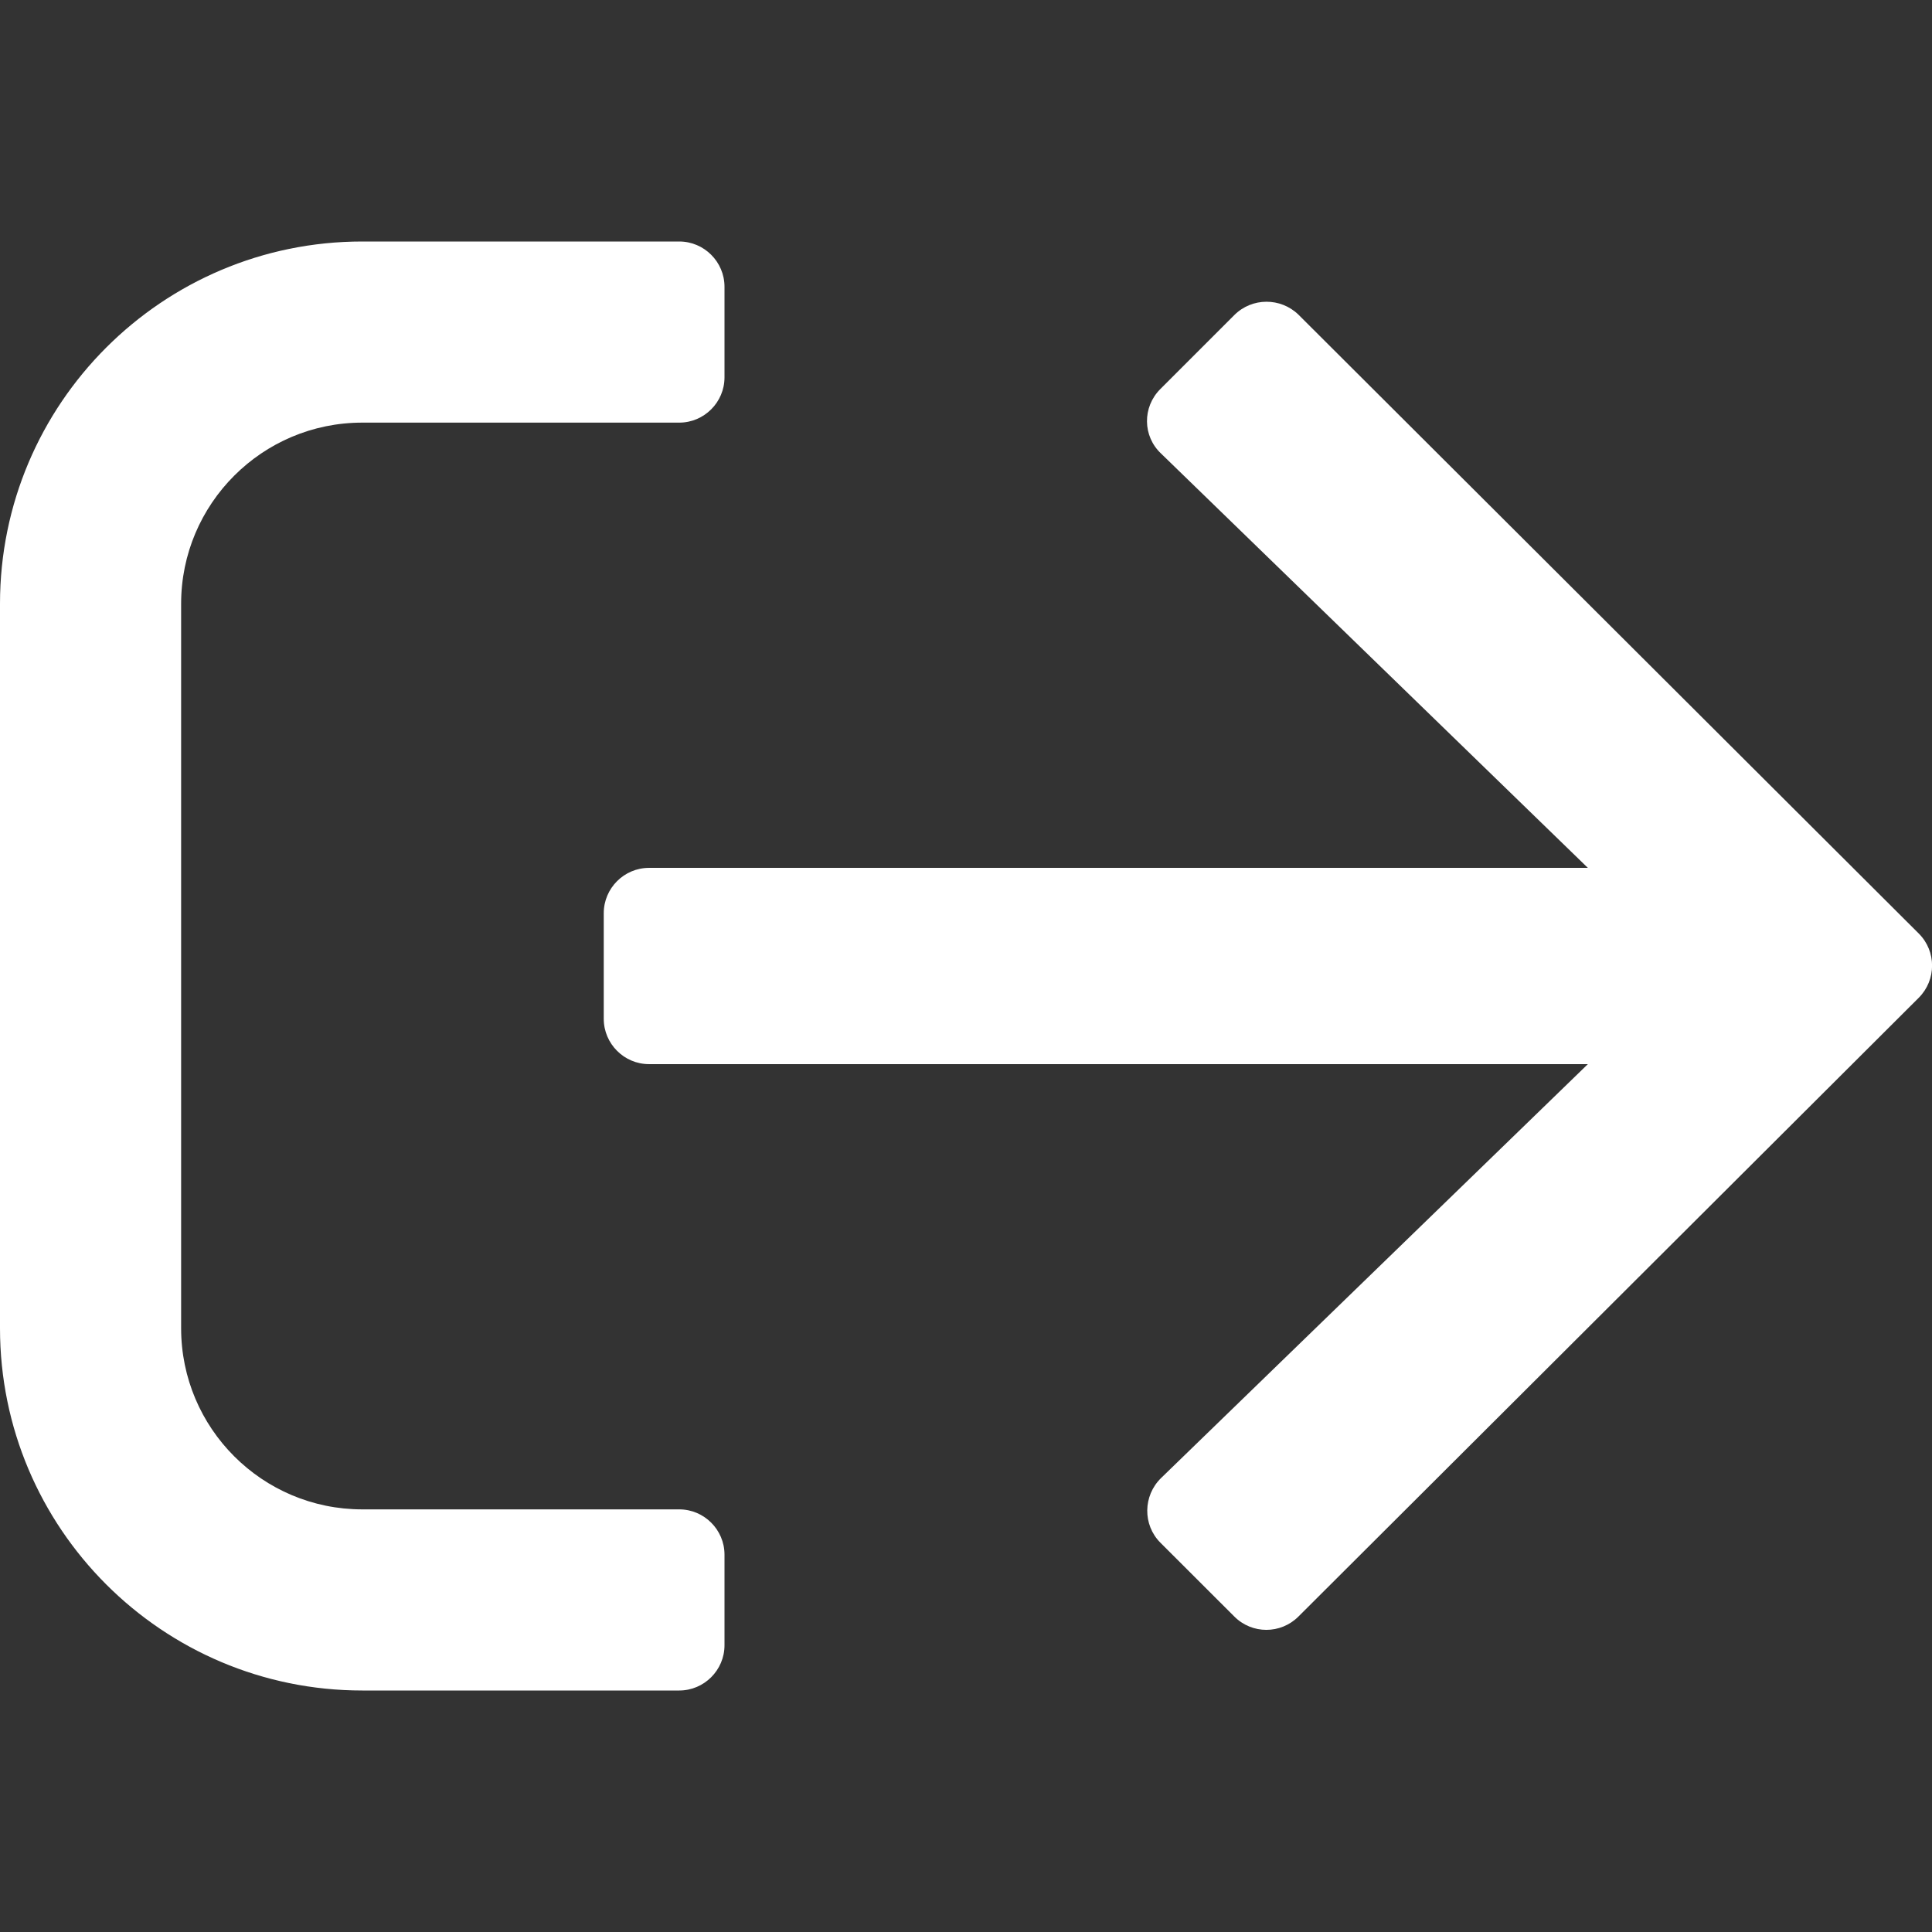 <svg width="24" height="24" viewBox="0 0 24 24" fill="none" xmlns="http://www.w3.org/2000/svg">
<rect x="0" y="0" width="24" height="24" fill="#333333" stroke="none"/>
<g clip-path="url(#clip0_3137_8992)">
<path d="M4.5 3H8.438C8.747 3 9 3.253 9 3.562V4.688C9 4.997 8.747 5.25 8.438 5.25H4.5C3.258 5.25 2.25 6.258 2.25 7.5V16.5C2.25 17.742 3.258 18.75 4.5 18.75H8.438C8.747 18.75 9 19.003 9 19.312V20.438C9 20.747 8.747 21 8.438 21H4.5C2.016 21 0 18.984 0 16.5V7.5C0 5.016 2.016 3 4.5 3ZM15.333 3.914L14.414 4.833C14.189 5.058 14.194 5.419 14.423 5.634L19.725 10.781H8.062C7.753 10.781 7.5 11.034 7.5 11.344V12.656C7.5 12.966 7.753 13.219 8.062 13.219H19.725L14.423 18.361C14.198 18.581 14.194 18.942 14.414 19.163L15.333 20.081C15.553 20.302 15.909 20.302 16.13 20.081L23.836 12.394C24.056 12.173 24.056 11.817 23.836 11.597L16.13 3.909C15.909 3.694 15.553 3.694 15.333 3.914Z" fill="white"/>
</g>
<defs>
<clipPath id="clip0_3137_8992">
<rect width="24" height="24" fill="white"/>
</clipPath>
</defs>
</svg>
